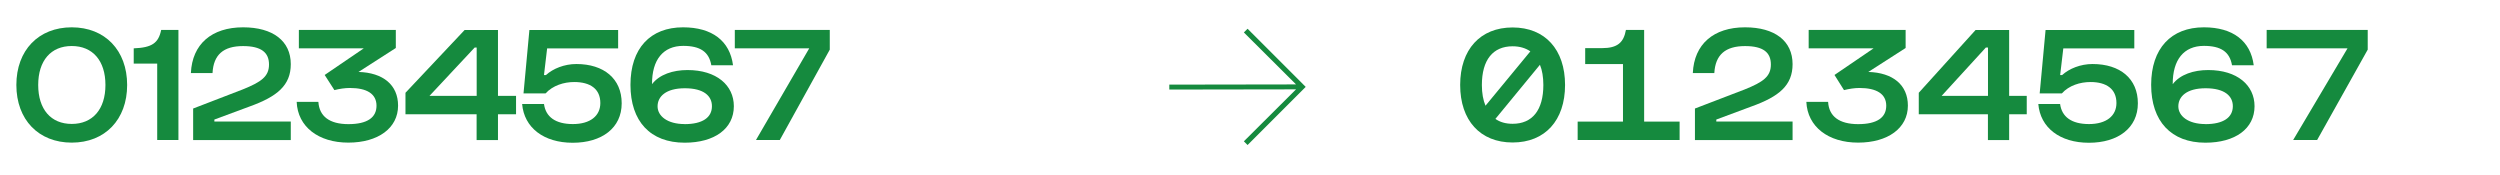 <svg viewBox="0 0 365.13 25.51" xmlns="http://www.w3.org/2000/svg" id="Calque_1"><defs><style>.cls-1{fill:#158a3e;}</style></defs><path d="M10.48,3.99c4.85,0,8.09,3.36,8.09,8.42s-3.24,8.42-8.09,8.42S2.39,17.48,2.39,12.41,5.63,3.99,10.48,3.99ZM10.48,18.1c3.05,0,4.92-2.14,4.92-5.69s-1.87-5.69-4.92-5.69-4.9,2.14-4.9,5.69,1.85,5.69,4.9,5.69Z" class="cls-1"></path><path d="M19.53,9.29v-2.23c2.66-.1,3.62-.77,4.01-2.69h2.52v16.08h-3.1v-11.16h-3.43Z" class="cls-1"></path><path d="M27.88,10.66c.19-4.2,3.02-6.67,7.63-6.67,4.34,0,6.96,1.99,6.96,5.38,0,3.1-1.99,4.73-5.98,6.17l-5.18,1.92v.29h11.16v2.71h-14.26v-4.61l7.22-2.78c2.74-1.1,3.86-1.9,3.86-3.65s-1.13-2.69-3.79-2.69c-2.88,0-4.32,1.27-4.46,3.94h-3.17Z" class="cls-1"></path><path d="M46.5,14.89c.14,2.09,1.61,3.24,4.39,3.24s4.1-.98,4.1-2.69-1.37-2.59-3.89-2.59c-.74,0-1.51.12-2.26.31l-1.42-2.21,5.71-3.89h-9.48v-2.69h14.16v2.64l-5.45,3.5c3.6.1,5.78,1.9,5.78,4.92,0,3.29-2.93,5.4-7.27,5.4s-7.39-2.3-7.54-5.95h3.14Z" class="cls-1"></path><path d="M59.22,16.69v-3.14l8.64-9.17h4.87v9.62h2.64v2.69h-2.64v3.77h-3.12v-3.77h-10.39ZM62.73,14h6.89v-7.06h-.29l-6.6,7.06Z" class="cls-1"></path><path d="M79.45,15.17c.24,1.9,1.68,2.95,4.22,2.95s4.01-1.2,4.01-3.07c0-2.06-1.46-3.07-3.82-3.07-1.49,0-3.12.5-4.18,1.66h-3.22l.86-9.26h12.96v2.69h-10.37l-.46,3.89h.29c1.03-.94,2.69-1.61,4.44-1.61,4.01,0,6.62,2.14,6.62,5.74s-2.9,5.76-7.15,5.76-7.1-2.21-7.39-5.66h3.17Z" class="cls-1"></path><path d="M99.76,3.99c4.25,0,6.84,1.99,7.3,5.54h-3.17c-.34-1.97-1.63-2.83-4.1-2.83-2.93,0-4.58,2.02-4.56,5.59,1.08-1.42,3.07-2.06,5.18-2.06,4.25,0,6.77,2.23,6.77,5.28,0,3.29-2.83,5.33-7.18,5.33-5.02,0-7.92-3.12-7.92-8.45s2.9-8.4,7.68-8.4ZM99.97,18.13c2.66,0,4.01-.98,4.01-2.62,0-1.49-1.18-2.62-3.96-2.62s-3.98,1.22-3.98,2.64,1.44,2.59,3.94,2.59Z" class="cls-1"></path><path d="M107.32,7.06v-2.69h13.87v2.88l-7.3,13.2h-3.48l7.78-13.39h-10.87Z" class="cls-1"></path><path d="M220.92,4.01c4.73,0,7.66,3.22,7.66,8.4s-2.93,8.4-7.66,8.4-7.66-3.22-7.66-8.4,2.93-8.4,7.66-8.4ZM216.96,15.44l6.55-7.94c-.7-.48-1.56-.74-2.59-.74-2.88,0-4.49,1.99-4.49,5.66,0,1.2.19,2.21.53,3.02ZM218.4,17.36c.67.48,1.51.72,2.52.72,2.88,0,4.49-1.99,4.49-5.67,0-1.15-.17-2.16-.5-2.95l-6.5,7.9Z" class="cls-1"></path><path d="M230.42,20.45v-2.69h6.62v-8.4h-5.52v-2.33h2.45c2.3,0,3.17-.84,3.5-2.66h2.66v13.39h5.18v2.69h-14.91Z" class="cls-1"></path><path d="M247.24,10.66c.19-4.2,3.02-6.67,7.63-6.67,4.34,0,6.94,1.99,6.94,5.38,0,3.1-1.97,4.73-5.98,6.17l-5.16,1.92v.29h11.14v2.71h-14.26v-4.61l7.25-2.78c2.74-1.1,3.84-1.9,3.84-3.65s-1.1-2.69-3.77-2.69c-2.88,0-4.34,1.27-4.49,3.94h-3.14Z" class="cls-1"></path><path d="M267,14.89c.12,2.09,1.61,3.24,4.39,3.24s4.1-.98,4.1-2.69-1.39-2.59-3.91-2.59c-.72,0-1.49.12-2.26.31l-1.39-2.21,5.71-3.89h-9.48v-2.69h14.16v2.64l-5.45,3.5c3.6.1,5.78,1.9,5.78,4.92,0,3.29-2.93,5.4-7.27,5.4s-7.39-2.3-7.56-5.95h3.17Z" class="cls-1"></path><path d="M280.24,16.69v-3.14l8.3-9.17h4.9v9.62h2.57v2.69h-2.57v3.77h-3.1v-3.77h-10.1ZM283.58,14h6.77v-7.06h-.31l-6.46,7.06Z" class="cls-1"></path><path d="M300.88,15.17c.24,1.9,1.68,2.95,4.22,2.95s4.01-1.2,4.01-3.07c0-2.06-1.46-3.07-3.79-3.07-1.51,0-3.14.5-4.18,1.66h-3.24l.86-9.26h12.96v2.69h-10.37l-.46,3.89h.29c1.03-.94,2.69-1.61,4.44-1.61,4.03,0,6.62,2.14,6.62,5.74s-2.9,5.76-7.15,5.76-7.1-2.21-7.39-5.66h3.17Z" class="cls-1"></path><path d="M321.89,3.99c4.22,0,6.82,1.99,7.27,5.54h-3.17c-.34-1.97-1.63-2.83-4.1-2.83-2.93,0-4.58,2.02-4.56,5.59,1.08-1.42,3.07-2.06,5.18-2.06,4.25,0,6.77,2.23,6.77,5.28,0,3.29-2.83,5.33-7.18,5.33-4.99,0-7.92-3.12-7.92-8.45s2.93-8.4,7.7-8.4ZM322.1,18.13c2.64,0,4.01-.98,4.01-2.62,0-1.49-1.2-2.62-3.98-2.62s-3.98,1.22-3.98,2.64,1.44,2.59,3.96,2.59Z" class="cls-1"></path><path d="M331.05,7.06v-2.69h14.76v2.88l-7.39,13.2h-3.5l7.94-13.39h-11.81Z" class="cls-1"></path><path d="M182.21,4.2l8.49,8.49-8.49,8.49-.54-.54,7.62-7.59-18.51.03v-.72l18.51-.03-7.62-7.59.54-.54Z" class="cls-1"></path></svg>